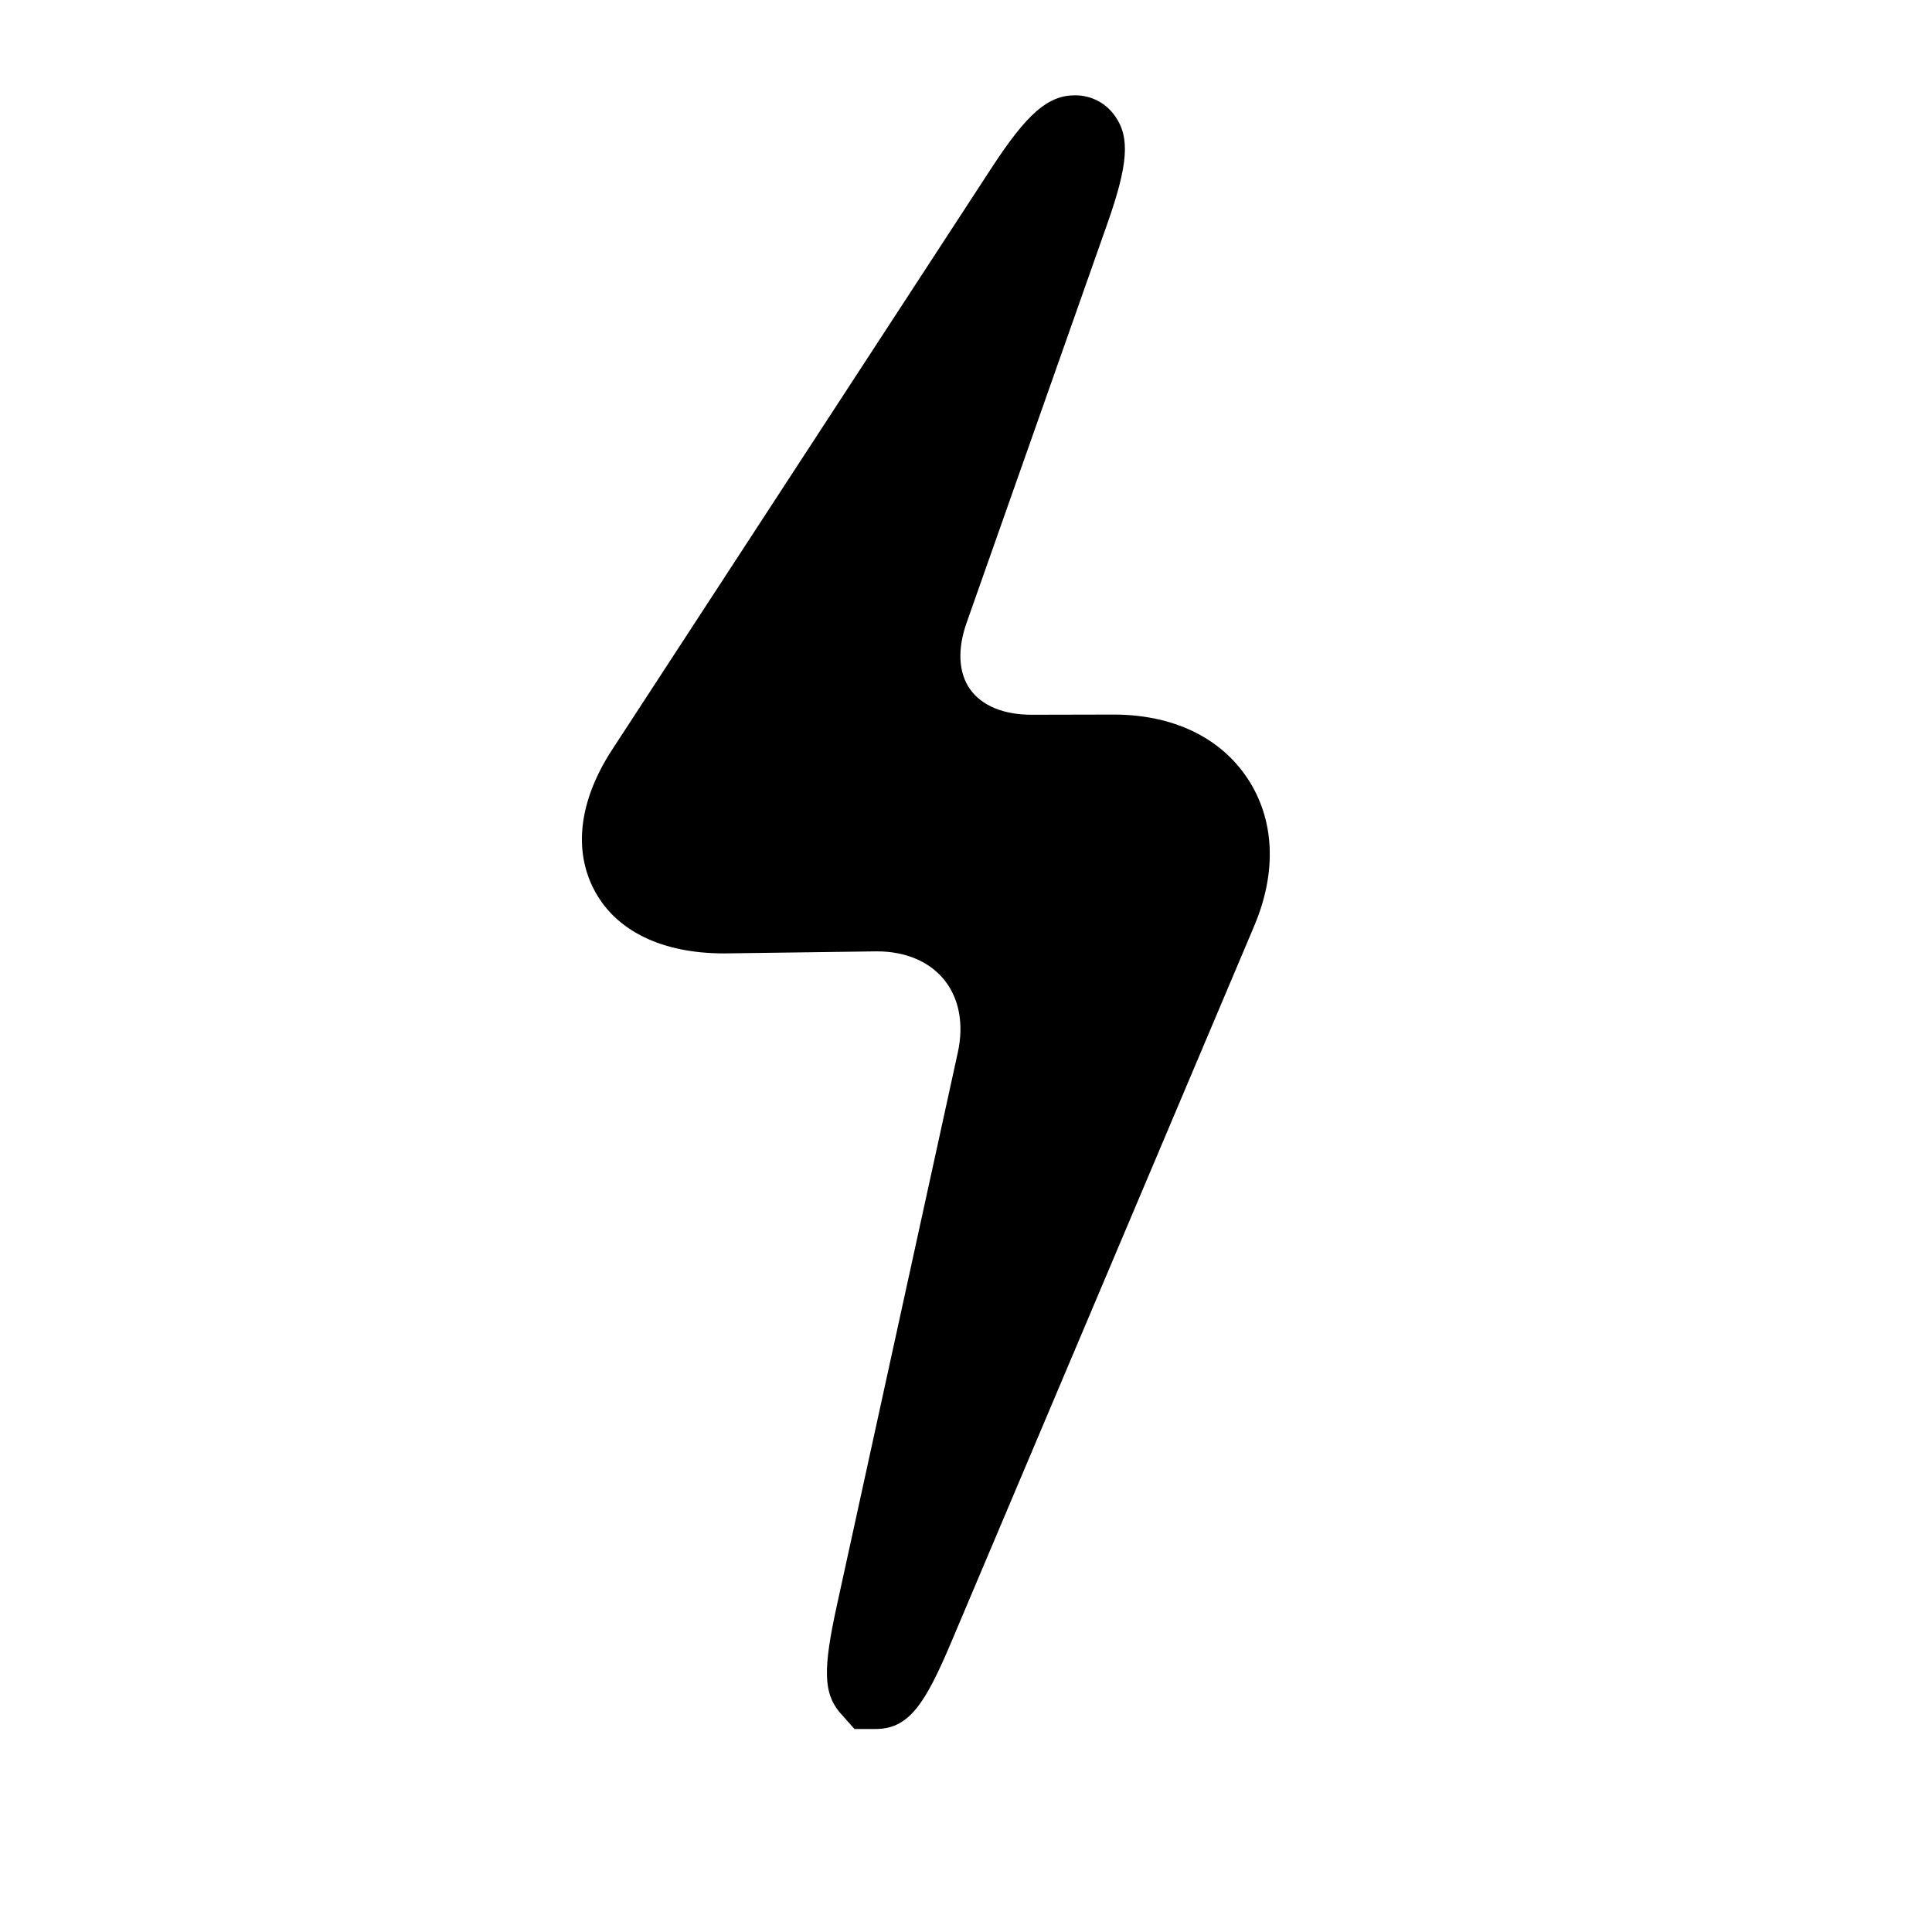 <?xml version="1.0" encoding="utf-8"?>
<!-- Generator: Adobe Illustrator 17.0.0, SVG Export Plug-In . SVG Version: 6.00 Build 0)  -->
<!DOCTYPE svg PUBLIC "-//W3C//DTD SVG 1.1//EN" "http://www.w3.org/Graphics/SVG/1.1/DTD/svg11.dtd">
<svg version="1.1" id="Capa_1" xmlns="http://www.w3.org/2000/svg" xmlns:xlink="http://www.w3.org/1999/xlink" x="0px" y="0px"
	 width="64px" height="64px" viewBox="0 0 64 64" enable-background="new 0 0 64 64" xml:space="preserve">
<path d="M41.324,25.784c-0.902-1.362-2.478-2.113-4.436-2.113l-2.714,0.006c-0.93,0-1.653-0.3-2.038-0.844
	c-0.385-0.544-0.426-1.326-0.116-2.203l4.655-13.201c0.697-1.972,0.764-2.877,0.261-3.586c-0.308-0.436-0.79-0.686-1.324-0.686
	c-0.894,0-1.588,0.602-2.754,2.388L20.274,24.84c-1.093,1.678-1.295,3.34-0.569,4.68c0.72,1.33,2.236,2.063,4.278,2.063l5.065-0.068
	c0.948,0,1.741,0.336,2.233,0.946c0.494,0.613,0.653,1.467,0.448,2.403l-4.009,18.329c-0.456,2.084-0.441,2.867,0.078,3.511
	l0.507,0.571h0.704c1.107,0,1.645-0.849,2.503-2.878l10.031-23.713C42.306,28.888,42.227,27.147,41.324,25.784z"/>
</svg>
